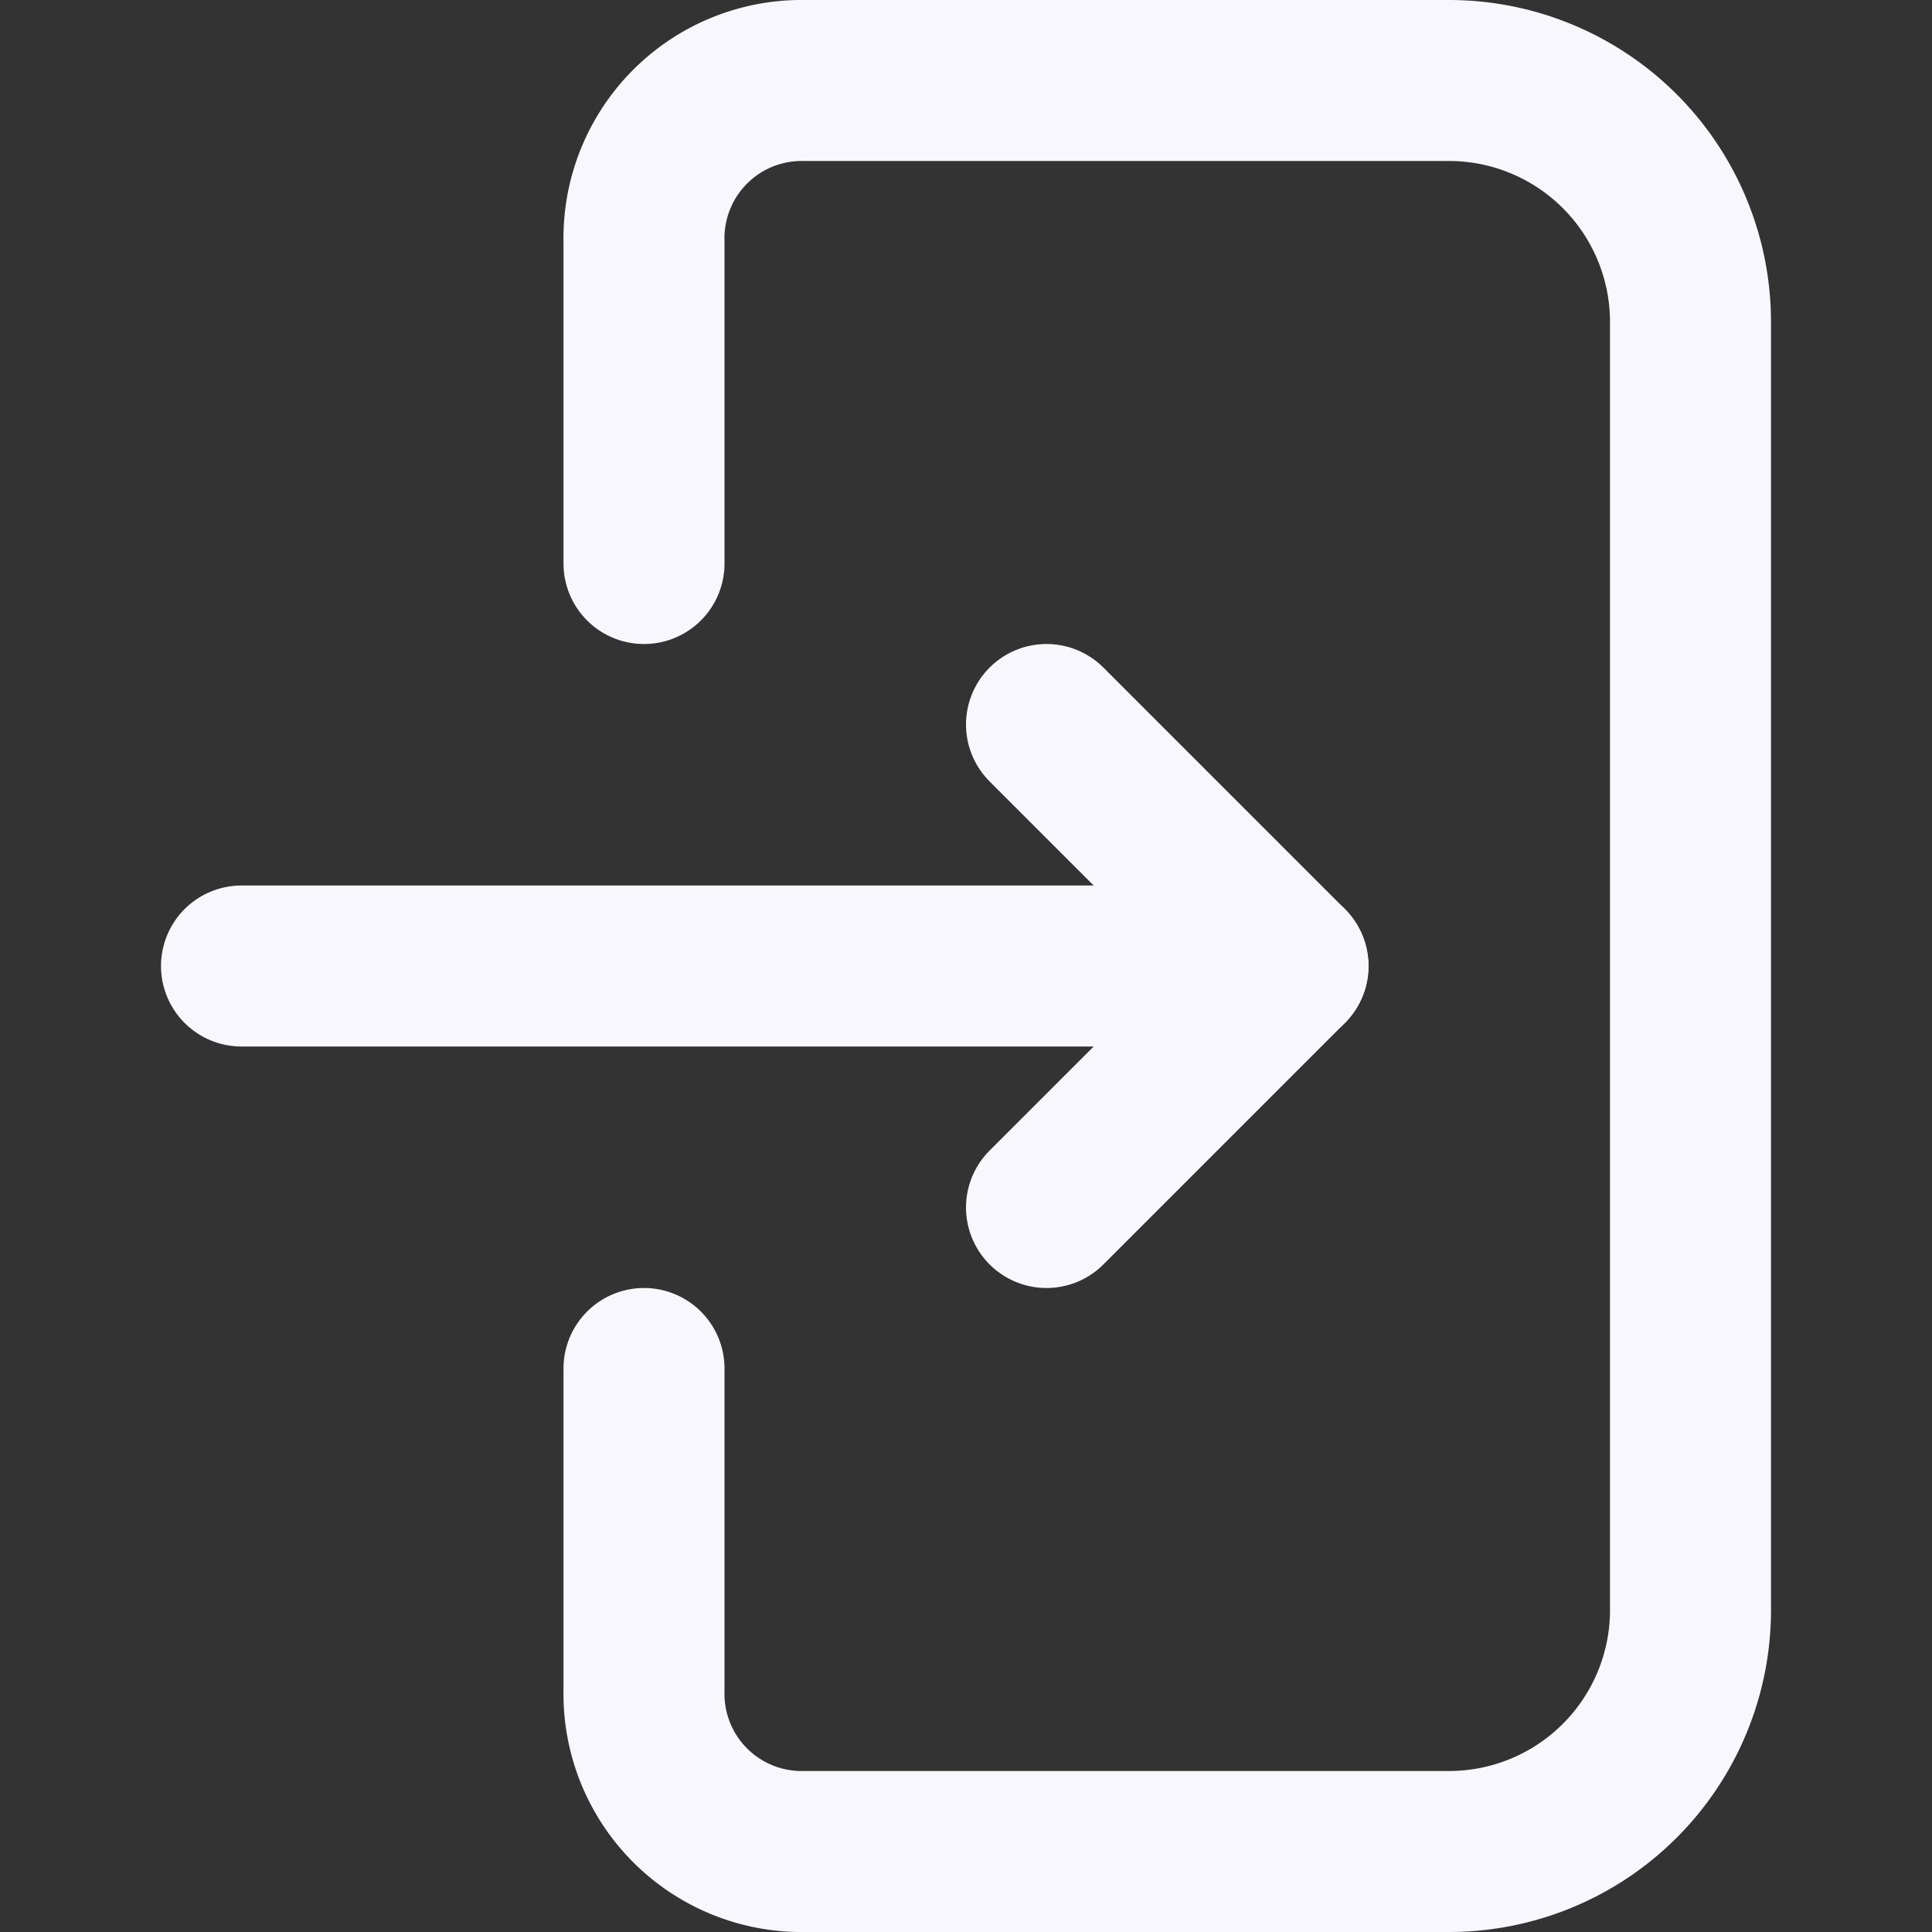<?xml version="1.0" ?><svg height="24" viewBox="0 0 24 24" width="24" xmlns="http://www.w3.org/2000/svg"><rect x="0" y="0" width="24" height="24" fill="#333333" stroke="none"/><defs><style>.cls-1{fill:none;stroke:#f7f7fd;stroke-linecap:round;stroke-linejoin:round;stroke-width:2px;}</style></defs><title/><g data-name="81.input" id="_81.input"><path class="cls-1" d="M8,7V3a1.959,1.959,0,0,1,2-2h8a3,3,0,0,1,3,3V20a3,3,0,0,1-3,3H10a1.959,1.959,0,0,1-2-2V17"/><polyline class="cls-1" points="13 9 16 12 13 15"/><line class="cls-1" x1="16" x2="3" y1="12" y2="12"/></g></svg>